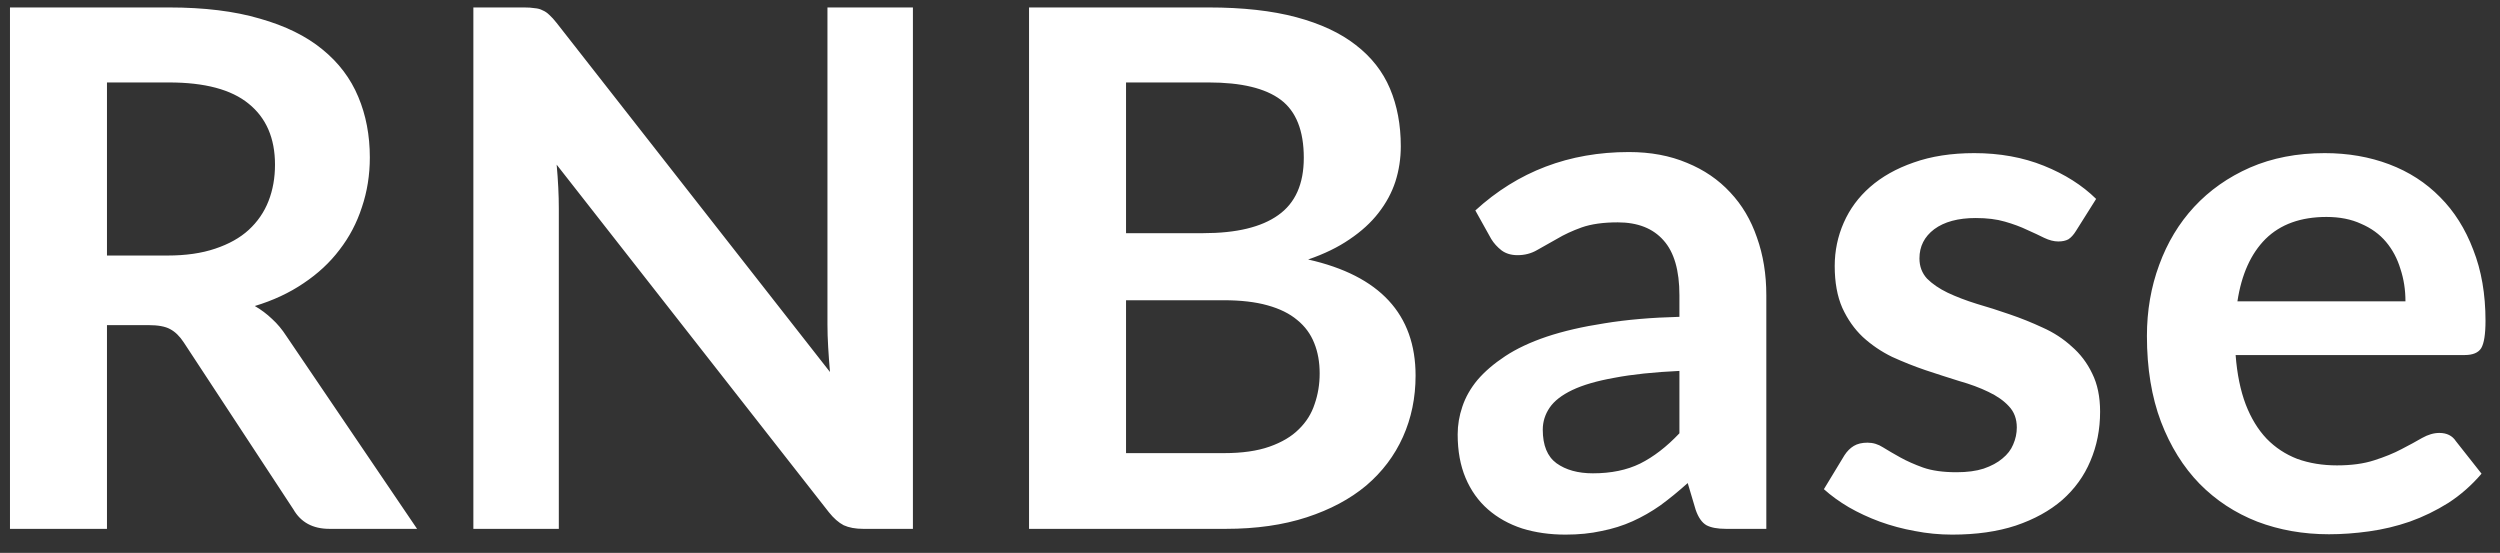 <svg width="104" height="23" viewBox="0 0 104 23" fill="none" xmlns="http://www.w3.org/2000/svg">
<rect x="0" y="0" width="104" height="23" fill="#333333" stroke="none"/>
<path d="M6.97 10.63C7.73 10.63 8.39 10.535 8.95 10.345C9.52 10.155 9.985 9.895 10.345 9.565C10.715 9.225 10.99 8.825 11.17 8.365C11.35 7.905 11.44 7.4 11.44 6.85C11.44 5.75 11.075 4.905 10.345 4.315C9.625 3.725 8.52 3.43 7.03 3.43H4.45V10.63H6.97ZM17.35 22H13.705C13.015 22 12.515 21.73 12.205 21.19L7.645 14.245C7.475 13.985 7.285 13.8 7.075 13.69C6.875 13.58 6.575 13.525 6.175 13.525H4.45V22H0.415V0.31H7.03C8.5 0.31 9.76 0.465 10.81 0.775C11.87 1.075 12.735 1.5 13.405 2.05C14.085 2.6 14.585 3.26 14.905 4.03C15.225 4.79 15.385 5.63 15.385 6.55C15.385 7.28 15.275 7.97 15.055 8.62C14.845 9.27 14.535 9.86 14.125 10.39C13.725 10.92 13.225 11.385 12.625 11.785C12.035 12.185 11.36 12.5 10.6 12.73C10.86 12.88 11.1 13.06 11.32 13.27C11.54 13.47 11.74 13.71 11.92 13.99L17.35 22ZM37.977 0.31V22H35.907C35.587 22 35.317 21.95 35.097 21.85C34.887 21.74 34.682 21.56 34.482 21.31L23.157 6.85C23.217 7.51 23.247 8.12 23.247 8.68V22H19.692V0.31H21.807C21.977 0.31 22.122 0.32 22.242 0.34C22.372 0.35 22.482 0.38 22.572 0.43C22.672 0.47 22.767 0.535 22.857 0.625C22.947 0.705 23.047 0.815 23.157 0.955L34.527 15.475C34.497 15.125 34.472 14.78 34.452 14.44C34.432 14.1 34.422 13.785 34.422 13.495V0.31H37.977ZM50.923 18.85C51.673 18.85 52.303 18.76 52.813 18.58C53.323 18.4 53.728 18.16 54.028 17.86C54.338 17.56 54.558 17.21 54.688 16.81C54.828 16.41 54.898 15.985 54.898 15.535C54.898 15.065 54.823 14.645 54.673 14.275C54.523 13.895 54.288 13.575 53.968 13.315C53.648 13.045 53.233 12.84 52.723 12.7C52.223 12.56 51.618 12.49 50.908 12.49H46.843V18.85H50.923ZM46.843 3.43V9.7H50.053C51.433 9.7 52.473 9.45 53.173 8.95C53.883 8.45 54.238 7.655 54.238 6.565C54.238 5.435 53.918 4.63 53.278 4.15C52.638 3.67 51.638 3.43 50.278 3.43H46.843ZM50.278 0.31C51.698 0.31 52.913 0.445 53.923 0.715C54.933 0.985 55.758 1.37 56.398 1.87C57.048 2.37 57.523 2.975 57.823 3.685C58.123 4.395 58.273 5.195 58.273 6.085C58.273 6.595 58.198 7.085 58.048 7.555C57.898 8.015 57.663 8.45 57.343 8.86C57.033 9.26 56.633 9.625 56.143 9.955C55.663 10.285 55.088 10.565 54.418 10.795C57.398 11.465 58.888 13.075 58.888 15.625C58.888 16.545 58.713 17.395 58.363 18.175C58.013 18.955 57.503 19.63 56.833 20.2C56.163 20.76 55.338 21.2 54.358 21.52C53.378 21.84 52.258 22 50.998 22H42.808V0.31H50.278ZM69.864 15.43C68.794 15.48 67.894 15.575 67.164 15.715C66.434 15.845 65.849 16.015 65.409 16.225C64.969 16.435 64.654 16.68 64.464 16.96C64.274 17.24 64.179 17.545 64.179 17.875C64.179 18.525 64.369 18.99 64.749 19.27C65.139 19.55 65.644 19.69 66.264 19.69C67.024 19.69 67.679 19.555 68.229 19.285C68.789 19.005 69.334 18.585 69.864 18.025V15.43ZM61.374 8.755C63.144 7.135 65.274 6.325 67.764 6.325C68.664 6.325 69.469 6.475 70.179 6.775C70.889 7.065 71.489 7.475 71.979 8.005C72.469 8.525 72.839 9.15 73.089 9.88C73.349 10.61 73.479 11.41 73.479 12.28V22H71.799C71.449 22 71.179 21.95 70.989 21.85C70.799 21.74 70.649 21.525 70.539 21.205L70.209 20.095C69.819 20.445 69.439 20.755 69.069 21.025C68.699 21.285 68.314 21.505 67.914 21.685C67.514 21.865 67.084 22 66.624 22.09C66.174 22.19 65.674 22.24 65.124 22.24C64.474 22.24 63.874 22.155 63.324 21.985C62.774 21.805 62.299 21.54 61.899 21.19C61.499 20.84 61.189 20.405 60.969 19.885C60.749 19.365 60.639 18.76 60.639 18.07C60.639 17.68 60.704 17.295 60.834 16.915C60.964 16.525 61.174 16.155 61.464 15.805C61.764 15.455 62.149 15.125 62.619 14.815C63.089 14.505 63.664 14.235 64.344 14.005C65.034 13.775 65.834 13.59 66.744 13.45C67.654 13.3 68.694 13.21 69.864 13.18V12.28C69.864 11.25 69.644 10.49 69.204 10C68.764 9.5 68.129 9.25 67.299 9.25C66.699 9.25 66.199 9.32 65.799 9.46C65.409 9.6 65.064 9.76 64.764 9.94C64.464 10.11 64.189 10.265 63.939 10.405C63.699 10.545 63.429 10.615 63.129 10.615C62.869 10.615 62.649 10.55 62.469 10.42C62.289 10.28 62.144 10.12 62.034 9.94L61.374 8.755ZM86.359 9.61C86.259 9.77 86.154 9.885 86.044 9.955C85.934 10.015 85.794 10.045 85.624 10.045C85.444 10.045 85.249 9.995 85.039 9.895C84.839 9.795 84.604 9.685 84.334 9.565C84.064 9.435 83.754 9.32 83.404 9.22C83.064 9.12 82.659 9.07 82.189 9.07C81.459 9.07 80.884 9.225 80.464 9.535C80.054 9.845 79.849 10.25 79.849 10.75C79.849 11.08 79.954 11.36 80.164 11.59C80.384 11.81 80.669 12.005 81.019 12.175C81.379 12.345 81.784 12.5 82.234 12.64C82.684 12.77 83.139 12.915 83.599 13.075C84.069 13.235 84.529 13.42 84.979 13.63C85.429 13.83 85.829 14.09 86.179 14.41C86.539 14.72 86.824 15.095 87.034 15.535C87.254 15.975 87.364 16.505 87.364 17.125C87.364 17.865 87.229 18.55 86.959 19.18C86.699 19.8 86.309 20.34 85.789 20.8C85.269 21.25 84.624 21.605 83.854 21.865C83.094 22.115 82.214 22.24 81.214 22.24C80.684 22.24 80.164 22.19 79.654 22.09C79.154 22 78.669 21.87 78.199 21.7C77.739 21.53 77.309 21.33 76.909 21.1C76.519 20.87 76.174 20.62 75.874 20.35L76.729 18.94C76.839 18.77 76.969 18.64 77.119 18.55C77.269 18.46 77.459 18.415 77.689 18.415C77.919 18.415 78.134 18.48 78.334 18.61C78.544 18.74 78.784 18.88 79.054 19.03C79.324 19.18 79.639 19.32 79.999 19.45C80.369 19.58 80.834 19.645 81.394 19.645C81.834 19.645 82.209 19.595 82.519 19.495C82.839 19.385 83.099 19.245 83.299 19.075C83.509 18.905 83.659 18.71 83.749 18.49C83.849 18.26 83.899 18.025 83.899 17.785C83.899 17.425 83.789 17.13 83.569 16.9C83.359 16.67 83.074 16.47 82.714 16.3C82.364 16.13 81.959 15.98 81.499 15.85C81.049 15.71 80.584 15.56 80.104 15.4C79.634 15.24 79.169 15.055 78.709 14.845C78.259 14.625 77.854 14.35 77.494 14.02C77.144 13.69 76.859 13.285 76.639 12.805C76.429 12.325 76.324 11.745 76.324 11.065C76.324 10.435 76.449 9.835 76.699 9.265C76.949 8.695 77.314 8.2 77.794 7.78C78.284 7.35 78.889 7.01 79.609 6.76C80.339 6.5 81.179 6.37 82.129 6.37C83.189 6.37 84.154 6.545 85.024 6.895C85.894 7.245 86.619 7.705 87.199 8.275L86.359 9.61ZM100.067 12.535C100.067 12.055 99.997 11.605 99.857 11.185C99.727 10.755 99.527 10.38 99.257 10.06C98.987 9.74 98.642 9.49 98.222 9.31C97.812 9.12 97.332 9.025 96.782 9.025C95.712 9.025 94.867 9.33 94.247 9.94C93.637 10.55 93.247 11.415 93.077 12.535H100.067ZM93.002 14.77C93.062 15.56 93.202 16.245 93.422 16.825C93.642 17.395 93.932 17.87 94.292 18.25C94.652 18.62 95.077 18.9 95.567 19.09C96.067 19.27 96.617 19.36 97.217 19.36C97.817 19.36 98.332 19.29 98.762 19.15C99.202 19.01 99.582 18.855 99.902 18.685C100.232 18.515 100.517 18.36 100.757 18.22C101.007 18.08 101.247 18.01 101.477 18.01C101.787 18.01 102.017 18.125 102.167 18.355L103.232 19.705C102.822 20.185 102.362 20.59 101.852 20.92C101.342 21.24 100.807 21.5 100.247 21.7C99.697 21.89 99.132 22.025 98.552 22.105C97.982 22.185 97.427 22.225 96.887 22.225C95.817 22.225 94.822 22.05 93.902 21.7C92.982 21.34 92.182 20.815 91.502 20.125C90.822 19.425 90.287 18.565 89.897 17.545C89.507 16.515 89.312 15.325 89.312 13.975C89.312 12.925 89.482 11.94 89.822 11.02C90.162 10.09 90.647 9.285 91.277 8.605C91.917 7.915 92.692 7.37 93.602 6.97C94.522 6.57 95.557 6.37 96.707 6.37C97.677 6.37 98.572 6.525 99.392 6.835C100.212 7.145 100.917 7.6 101.507 8.2C102.097 8.79 102.557 9.52 102.887 10.39C103.227 11.25 103.397 12.235 103.397 13.345C103.397 13.905 103.337 14.285 103.217 14.485C103.097 14.675 102.867 14.77 102.527 14.77H93.002Z" fill="white"/>
</svg>
